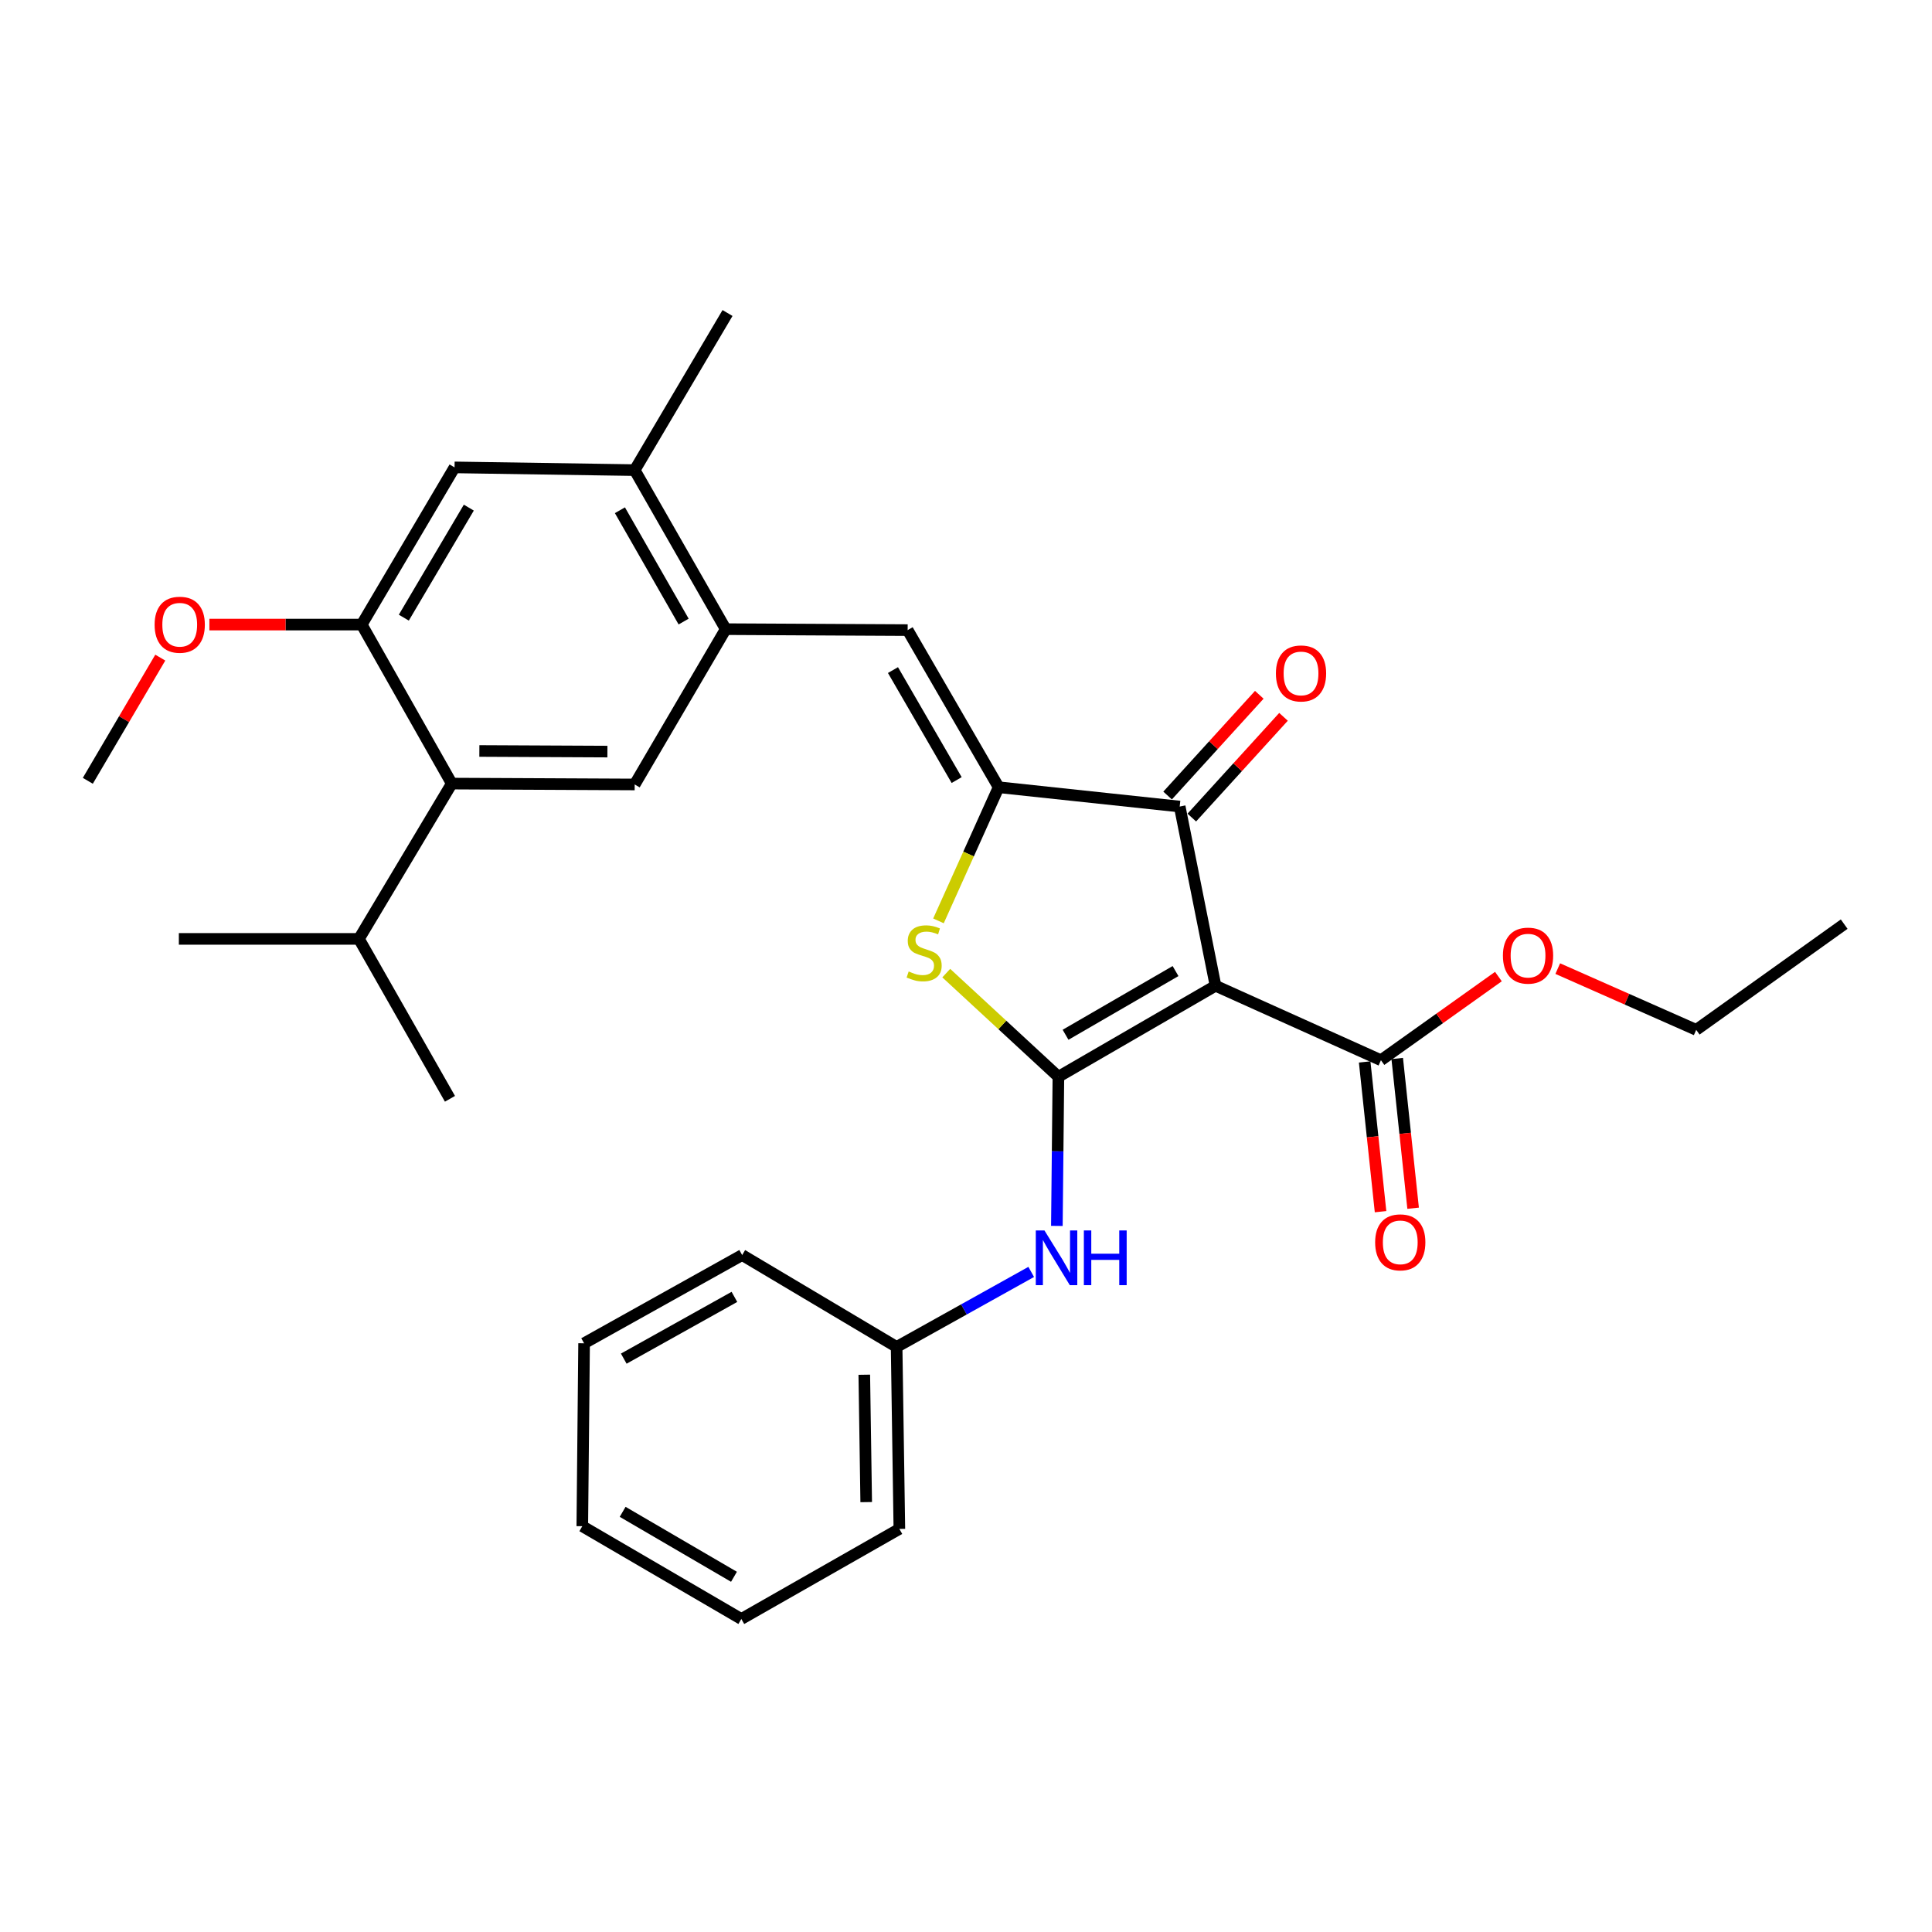 <?xml version='1.0' encoding='iso-8859-1'?>
<svg version='1.1' baseProfile='full'
              xmlns='http://www.w3.org/2000/svg'
                      xmlns:rdkit='http://www.rdkit.org/xml'
                      xmlns:xlink='http://www.w3.org/1999/xlink'
                  xml:space='preserve'
width='1000px' height='1000px' viewBox='0 0 1000 1000'>
<!-- END OF HEADER -->
<rect style='opacity:1.0;fill:#FFFFFF;stroke:none' width='1000' height='1000' x='0' y='0'> </rect>
<path class='bond-0' d='M 547.825,557.325 L 629.152,510.226' style='fill:none;fill-rule:evenodd;stroke:#000000;stroke-width:6px;stroke-linecap:butt;stroke-linejoin:miter;stroke-opacity:1' />
<path class='bond-0' d='M 551.53,535.594 L 608.459,502.624' style='fill:none;fill-rule:evenodd;stroke:#000000;stroke-width:6px;stroke-linecap:butt;stroke-linejoin:miter;stroke-opacity:1' />
<path class='bond-2' d='M 547.825,557.325 L 518.802,530.505' style='fill:none;fill-rule:evenodd;stroke:#000000;stroke-width:6px;stroke-linecap:butt;stroke-linejoin:miter;stroke-opacity:1' />
<path class='bond-2' d='M 518.802,530.505 L 489.779,503.684' style='fill:none;fill-rule:evenodd;stroke:#CCCC00;stroke-width:6px;stroke-linecap:butt;stroke-linejoin:miter;stroke-opacity:1' />
<path class='bond-9' d='M 547.825,557.325 L 547.429,595.929' style='fill:none;fill-rule:evenodd;stroke:#000000;stroke-width:6px;stroke-linecap:butt;stroke-linejoin:miter;stroke-opacity:1' />
<path class='bond-9' d='M 547.429,595.929 L 547.033,634.532' style='fill:none;fill-rule:evenodd;stroke:#0000FF;stroke-width:6px;stroke-linecap:butt;stroke-linejoin:miter;stroke-opacity:1' />
<path class='bond-3' d='M 629.152,510.226 L 610.611,417.468' style='fill:none;fill-rule:evenodd;stroke:#000000;stroke-width:6px;stroke-linecap:butt;stroke-linejoin:miter;stroke-opacity:1' />
<path class='bond-6' d='M 629.152,510.226 L 714.773,548.766' style='fill:none;fill-rule:evenodd;stroke:#000000;stroke-width:6px;stroke-linecap:butt;stroke-linejoin:miter;stroke-opacity:1' />
<path class='bond-1' d='M 516.893,407.468 L 501.32,442.053' style='fill:none;fill-rule:evenodd;stroke:#000000;stroke-width:6px;stroke-linecap:butt;stroke-linejoin:miter;stroke-opacity:1' />
<path class='bond-1' d='M 501.32,442.053 L 485.748,476.639' style='fill:none;fill-rule:evenodd;stroke:#CCCC00;stroke-width:6px;stroke-linecap:butt;stroke-linejoin:miter;stroke-opacity:1' />
<path class='bond-4' d='M 516.893,407.468 L 469.802,326.14' style='fill:none;fill-rule:evenodd;stroke:#000000;stroke-width:6px;stroke-linecap:butt;stroke-linejoin:miter;stroke-opacity:1' />
<path class='bond-4' d='M 495.161,403.761 L 462.198,346.832' style='fill:none;fill-rule:evenodd;stroke:#000000;stroke-width:6px;stroke-linecap:butt;stroke-linejoin:miter;stroke-opacity:1' />
<path class='bond-30' d='M 516.893,407.468 L 610.611,417.468' style='fill:none;fill-rule:evenodd;stroke:#000000;stroke-width:6px;stroke-linecap:butt;stroke-linejoin:miter;stroke-opacity:1' />
<path class='bond-13' d='M 616.878,423.172 L 640.61,397.102' style='fill:none;fill-rule:evenodd;stroke:#000000;stroke-width:6px;stroke-linecap:butt;stroke-linejoin:miter;stroke-opacity:1' />
<path class='bond-13' d='M 640.61,397.102 L 664.342,371.032' style='fill:none;fill-rule:evenodd;stroke:#FF0000;stroke-width:6px;stroke-linecap:butt;stroke-linejoin:miter;stroke-opacity:1' />
<path class='bond-13' d='M 604.345,411.763 L 628.077,385.693' style='fill:none;fill-rule:evenodd;stroke:#000000;stroke-width:6px;stroke-linecap:butt;stroke-linejoin:miter;stroke-opacity:1' />
<path class='bond-13' d='M 628.077,385.693 L 651.809,359.623' style='fill:none;fill-rule:evenodd;stroke:#FF0000;stroke-width:6px;stroke-linecap:butt;stroke-linejoin:miter;stroke-opacity:1' />
<path class='bond-5' d='M 469.802,326.14 L 375.622,325.651' style='fill:none;fill-rule:evenodd;stroke:#000000;stroke-width:6px;stroke-linecap:butt;stroke-linejoin:miter;stroke-opacity:1' />
<path class='bond-8' d='M 375.622,325.651 L 328.513,406.036' style='fill:none;fill-rule:evenodd;stroke:#000000;stroke-width:6px;stroke-linecap:butt;stroke-linejoin:miter;stroke-opacity:1' />
<path class='bond-11' d='M 375.622,325.651 L 328.513,243.335' style='fill:none;fill-rule:evenodd;stroke:#000000;stroke-width:6px;stroke-linecap:butt;stroke-linejoin:miter;stroke-opacity:1' />
<path class='bond-11' d='M 353.845,321.722 L 320.869,264.101' style='fill:none;fill-rule:evenodd;stroke:#000000;stroke-width:6px;stroke-linecap:butt;stroke-linejoin:miter;stroke-opacity:1' />
<path class='bond-14' d='M 706.346,549.661 L 710.46,588.412' style='fill:none;fill-rule:evenodd;stroke:#000000;stroke-width:6px;stroke-linecap:butt;stroke-linejoin:miter;stroke-opacity:1' />
<path class='bond-14' d='M 710.46,588.412 L 714.574,627.163' style='fill:none;fill-rule:evenodd;stroke:#FF0000;stroke-width:6px;stroke-linecap:butt;stroke-linejoin:miter;stroke-opacity:1' />
<path class='bond-14' d='M 723.2,547.872 L 727.314,586.622' style='fill:none;fill-rule:evenodd;stroke:#000000;stroke-width:6px;stroke-linecap:butt;stroke-linejoin:miter;stroke-opacity:1' />
<path class='bond-14' d='M 727.314,586.622 L 731.428,625.373' style='fill:none;fill-rule:evenodd;stroke:#FF0000;stroke-width:6px;stroke-linecap:butt;stroke-linejoin:miter;stroke-opacity:1' />
<path class='bond-17' d='M 714.773,548.766 L 745.174,527.118' style='fill:none;fill-rule:evenodd;stroke:#000000;stroke-width:6px;stroke-linecap:butt;stroke-linejoin:miter;stroke-opacity:1' />
<path class='bond-17' d='M 745.174,527.118 L 775.575,505.469' style='fill:none;fill-rule:evenodd;stroke:#FF0000;stroke-width:6px;stroke-linecap:butt;stroke-linejoin:miter;stroke-opacity:1' />
<path class='bond-7' d='M 233.834,405.584 L 328.513,406.036' style='fill:none;fill-rule:evenodd;stroke:#000000;stroke-width:6px;stroke-linecap:butt;stroke-linejoin:miter;stroke-opacity:1' />
<path class='bond-7' d='M 248.117,388.703 L 314.392,389.02' style='fill:none;fill-rule:evenodd;stroke:#000000;stroke-width:6px;stroke-linecap:butt;stroke-linejoin:miter;stroke-opacity:1' />
<path class='bond-15' d='M 233.834,405.584 L 185.783,485.97' style='fill:none;fill-rule:evenodd;stroke:#000000;stroke-width:6px;stroke-linecap:butt;stroke-linejoin:miter;stroke-opacity:1' />
<path class='bond-32' d='M 233.834,405.584 L 187.215,323.278' style='fill:none;fill-rule:evenodd;stroke:#000000;stroke-width:6px;stroke-linecap:butt;stroke-linejoin:miter;stroke-opacity:1' />
<path class='bond-16' d='M 533.755,658.342 L 498.921,677.758' style='fill:none;fill-rule:evenodd;stroke:#0000FF;stroke-width:6px;stroke-linecap:butt;stroke-linejoin:miter;stroke-opacity:1' />
<path class='bond-16' d='M 498.921,677.758 L 464.087,697.174' style='fill:none;fill-rule:evenodd;stroke:#000000;stroke-width:6px;stroke-linecap:butt;stroke-linejoin:miter;stroke-opacity:1' />
<path class='bond-10' d='M 187.215,323.278 L 235.275,241.922' style='fill:none;fill-rule:evenodd;stroke:#000000;stroke-width:6px;stroke-linecap:butt;stroke-linejoin:miter;stroke-opacity:1' />
<path class='bond-10' d='M 209.017,319.695 L 242.659,262.746' style='fill:none;fill-rule:evenodd;stroke:#000000;stroke-width:6px;stroke-linecap:butt;stroke-linejoin:miter;stroke-opacity:1' />
<path class='bond-18' d='M 187.215,323.278 L 147.797,323.278' style='fill:none;fill-rule:evenodd;stroke:#000000;stroke-width:6px;stroke-linecap:butt;stroke-linejoin:miter;stroke-opacity:1' />
<path class='bond-18' d='M 147.797,323.278 L 108.38,323.278' style='fill:none;fill-rule:evenodd;stroke:#FF0000;stroke-width:6px;stroke-linecap:butt;stroke-linejoin:miter;stroke-opacity:1' />
<path class='bond-12' d='M 328.513,243.335 L 235.275,241.922' style='fill:none;fill-rule:evenodd;stroke:#000000;stroke-width:6px;stroke-linecap:butt;stroke-linejoin:miter;stroke-opacity:1' />
<path class='bond-19' d='M 328.513,243.335 L 376.564,162.017' style='fill:none;fill-rule:evenodd;stroke:#000000;stroke-width:6px;stroke-linecap:butt;stroke-linejoin:miter;stroke-opacity:1' />
<path class='bond-20' d='M 185.783,485.97 L 92.573,485.97' style='fill:none;fill-rule:evenodd;stroke:#000000;stroke-width:6px;stroke-linecap:butt;stroke-linejoin:miter;stroke-opacity:1' />
<path class='bond-21' d='M 185.783,485.97 L 232.902,568.738' style='fill:none;fill-rule:evenodd;stroke:#000000;stroke-width:6px;stroke-linecap:butt;stroke-linejoin:miter;stroke-opacity:1' />
<path class='bond-23' d='M 464.087,697.174 L 465.509,791.364' style='fill:none;fill-rule:evenodd;stroke:#000000;stroke-width:6px;stroke-linecap:butt;stroke-linejoin:miter;stroke-opacity:1' />
<path class='bond-23' d='M 447.353,711.558 L 448.348,777.491' style='fill:none;fill-rule:evenodd;stroke:#000000;stroke-width:6px;stroke-linecap:butt;stroke-linejoin:miter;stroke-opacity:1' />
<path class='bond-24' d='M 464.087,697.174 L 384.144,649.613' style='fill:none;fill-rule:evenodd;stroke:#000000;stroke-width:6px;stroke-linecap:butt;stroke-linejoin:miter;stroke-opacity:1' />
<path class='bond-22' d='M 806.291,501.351 L 842.123,517.201' style='fill:none;fill-rule:evenodd;stroke:#FF0000;stroke-width:6px;stroke-linecap:butt;stroke-linejoin:miter;stroke-opacity:1' />
<path class='bond-22' d='M 842.123,517.201 L 877.955,533.051' style='fill:none;fill-rule:evenodd;stroke:#000000;stroke-width:6px;stroke-linecap:butt;stroke-linejoin:miter;stroke-opacity:1' />
<path class='bond-25' d='M 82.962,340.383 L 64.209,372.264' style='fill:none;fill-rule:evenodd;stroke:#FF0000;stroke-width:6px;stroke-linecap:butt;stroke-linejoin:miter;stroke-opacity:1' />
<path class='bond-25' d='M 64.209,372.264 L 45.455,404.144' style='fill:none;fill-rule:evenodd;stroke:#000000;stroke-width:6px;stroke-linecap:butt;stroke-linejoin:miter;stroke-opacity:1' />
<path class='bond-26' d='M 877.955,533.051 L 954.545,478.333' style='fill:none;fill-rule:evenodd;stroke:#000000;stroke-width:6px;stroke-linecap:butt;stroke-linejoin:miter;stroke-opacity:1' />
<path class='bond-28' d='M 465.509,791.364 L 383.711,837.983' style='fill:none;fill-rule:evenodd;stroke:#000000;stroke-width:6px;stroke-linecap:butt;stroke-linejoin:miter;stroke-opacity:1' />
<path class='bond-27' d='M 384.144,649.613 L 302.327,695.281' style='fill:none;fill-rule:evenodd;stroke:#000000;stroke-width:6px;stroke-linecap:butt;stroke-linejoin:miter;stroke-opacity:1' />
<path class='bond-27' d='M 380.132,671.263 L 322.86,703.231' style='fill:none;fill-rule:evenodd;stroke:#000000;stroke-width:6px;stroke-linecap:butt;stroke-linejoin:miter;stroke-opacity:1' />
<path class='bond-29' d='M 302.327,695.281 L 301.395,789.961' style='fill:none;fill-rule:evenodd;stroke:#000000;stroke-width:6px;stroke-linecap:butt;stroke-linejoin:miter;stroke-opacity:1' />
<path class='bond-31' d='M 383.711,837.983 L 301.395,789.961' style='fill:none;fill-rule:evenodd;stroke:#000000;stroke-width:6px;stroke-linecap:butt;stroke-linejoin:miter;stroke-opacity:1' />
<path class='bond-31' d='M 379.904,816.14 L 322.283,782.524' style='fill:none;fill-rule:evenodd;stroke:#000000;stroke-width:6px;stroke-linecap:butt;stroke-linejoin:miter;stroke-opacity:1' />
<path  class='atom-3' d='M 470.333 502.827
Q 470.653 502.947, 471.973 503.507
Q 473.293 504.067, 474.733 504.427
Q 476.213 504.747, 477.653 504.747
Q 480.333 504.747, 481.893 503.467
Q 483.453 502.147, 483.453 499.867
Q 483.453 498.307, 482.653 497.347
Q 481.893 496.387, 480.693 495.867
Q 479.493 495.347, 477.493 494.747
Q 474.973 493.987, 473.453 493.267
Q 471.973 492.547, 470.893 491.027
Q 469.853 489.507, 469.853 486.947
Q 469.853 483.387, 472.253 481.187
Q 474.693 478.987, 479.493 478.987
Q 482.773 478.987, 486.493 480.547
L 485.573 483.627
Q 482.173 482.227, 479.613 482.227
Q 476.853 482.227, 475.333 483.387
Q 473.813 484.507, 473.853 486.467
Q 473.853 487.987, 474.613 488.907
Q 475.413 489.827, 476.533 490.347
Q 477.693 490.867, 479.613 491.467
Q 482.173 492.267, 483.693 493.067
Q 485.213 493.867, 486.293 495.507
Q 487.413 497.107, 487.413 499.867
Q 487.413 503.787, 484.773 505.907
Q 482.173 507.987, 477.813 507.987
Q 475.293 507.987, 473.373 507.427
Q 471.493 506.907, 469.253 505.987
L 470.333 502.827
' fill='#CCCC00'/>
<path  class='atom-10' d='M 540.604 636.875
L 549.884 651.875
Q 550.804 653.355, 552.284 656.035
Q 553.764 658.715, 553.844 658.875
L 553.844 636.875
L 557.604 636.875
L 557.604 665.195
L 553.724 665.195
L 543.764 648.795
Q 542.604 646.875, 541.364 644.675
Q 540.164 642.475, 539.804 641.795
L 539.804 665.195
L 536.124 665.195
L 536.124 636.875
L 540.604 636.875
' fill='#0000FF'/>
<path  class='atom-10' d='M 561.004 636.875
L 564.844 636.875
L 564.844 648.915
L 579.324 648.915
L 579.324 636.875
L 583.164 636.875
L 583.164 665.195
L 579.324 665.195
L 579.324 652.115
L 564.844 652.115
L 564.844 665.195
L 561.004 665.195
L 561.004 636.875
' fill='#0000FF'/>
<path  class='atom-14' d='M 660.408 348.565
Q 660.408 341.765, 663.768 337.965
Q 667.128 334.165, 673.408 334.165
Q 679.688 334.165, 683.048 337.965
Q 686.408 341.765, 686.408 348.565
Q 686.408 355.445, 683.008 359.365
Q 679.608 363.245, 673.408 363.245
Q 667.168 363.245, 663.768 359.365
Q 660.408 355.485, 660.408 348.565
M 673.408 360.045
Q 677.728 360.045, 680.048 357.165
Q 682.408 354.245, 682.408 348.565
Q 682.408 343.005, 680.048 340.205
Q 677.728 337.365, 673.408 337.365
Q 669.088 337.365, 666.728 340.165
Q 664.408 342.965, 664.408 348.565
Q 664.408 354.285, 666.728 357.165
Q 669.088 360.045, 673.408 360.045
' fill='#FF0000'/>
<path  class='atom-15' d='M 711.773 643.036
Q 711.773 636.236, 715.133 632.436
Q 718.493 628.636, 724.773 628.636
Q 731.053 628.636, 734.413 632.436
Q 737.773 636.236, 737.773 643.036
Q 737.773 649.916, 734.373 653.836
Q 730.973 657.716, 724.773 657.716
Q 718.533 657.716, 715.133 653.836
Q 711.773 649.956, 711.773 643.036
M 724.773 654.516
Q 729.093 654.516, 731.413 651.636
Q 733.773 648.716, 733.773 643.036
Q 733.773 637.476, 731.413 634.676
Q 729.093 631.836, 724.773 631.836
Q 720.453 631.836, 718.093 634.636
Q 715.773 637.436, 715.773 643.036
Q 715.773 648.756, 718.093 651.636
Q 720.453 654.516, 724.773 654.516
' fill='#FF0000'/>
<path  class='atom-18' d='M 777.912 494.628
Q 777.912 487.828, 781.272 484.028
Q 784.632 480.228, 790.912 480.228
Q 797.192 480.228, 800.552 484.028
Q 803.912 487.828, 803.912 494.628
Q 803.912 501.508, 800.512 505.428
Q 797.112 509.308, 790.912 509.308
Q 784.672 509.308, 781.272 505.428
Q 777.912 501.548, 777.912 494.628
M 790.912 506.108
Q 795.232 506.108, 797.552 503.228
Q 799.912 500.308, 799.912 494.628
Q 799.912 489.068, 797.552 486.268
Q 795.232 483.428, 790.912 483.428
Q 786.592 483.428, 784.232 486.228
Q 781.912 489.028, 781.912 494.628
Q 781.912 500.348, 784.232 503.228
Q 786.592 506.108, 790.912 506.108
' fill='#FF0000'/>
<path  class='atom-19' d='M 80.025 323.358
Q 80.025 316.558, 83.385 312.758
Q 86.745 308.958, 93.025 308.958
Q 99.305 308.958, 102.665 312.758
Q 106.025 316.558, 106.025 323.358
Q 106.025 330.238, 102.625 334.158
Q 99.225 338.038, 93.025 338.038
Q 86.785 338.038, 83.385 334.158
Q 80.025 330.278, 80.025 323.358
M 93.025 334.838
Q 97.345 334.838, 99.665 331.958
Q 102.025 329.038, 102.025 323.358
Q 102.025 317.798, 99.665 314.998
Q 97.345 312.158, 93.025 312.158
Q 88.705 312.158, 86.345 314.958
Q 84.025 317.758, 84.025 323.358
Q 84.025 329.078, 86.345 331.958
Q 88.705 334.838, 93.025 334.838
' fill='#FF0000'/>
</svg>
